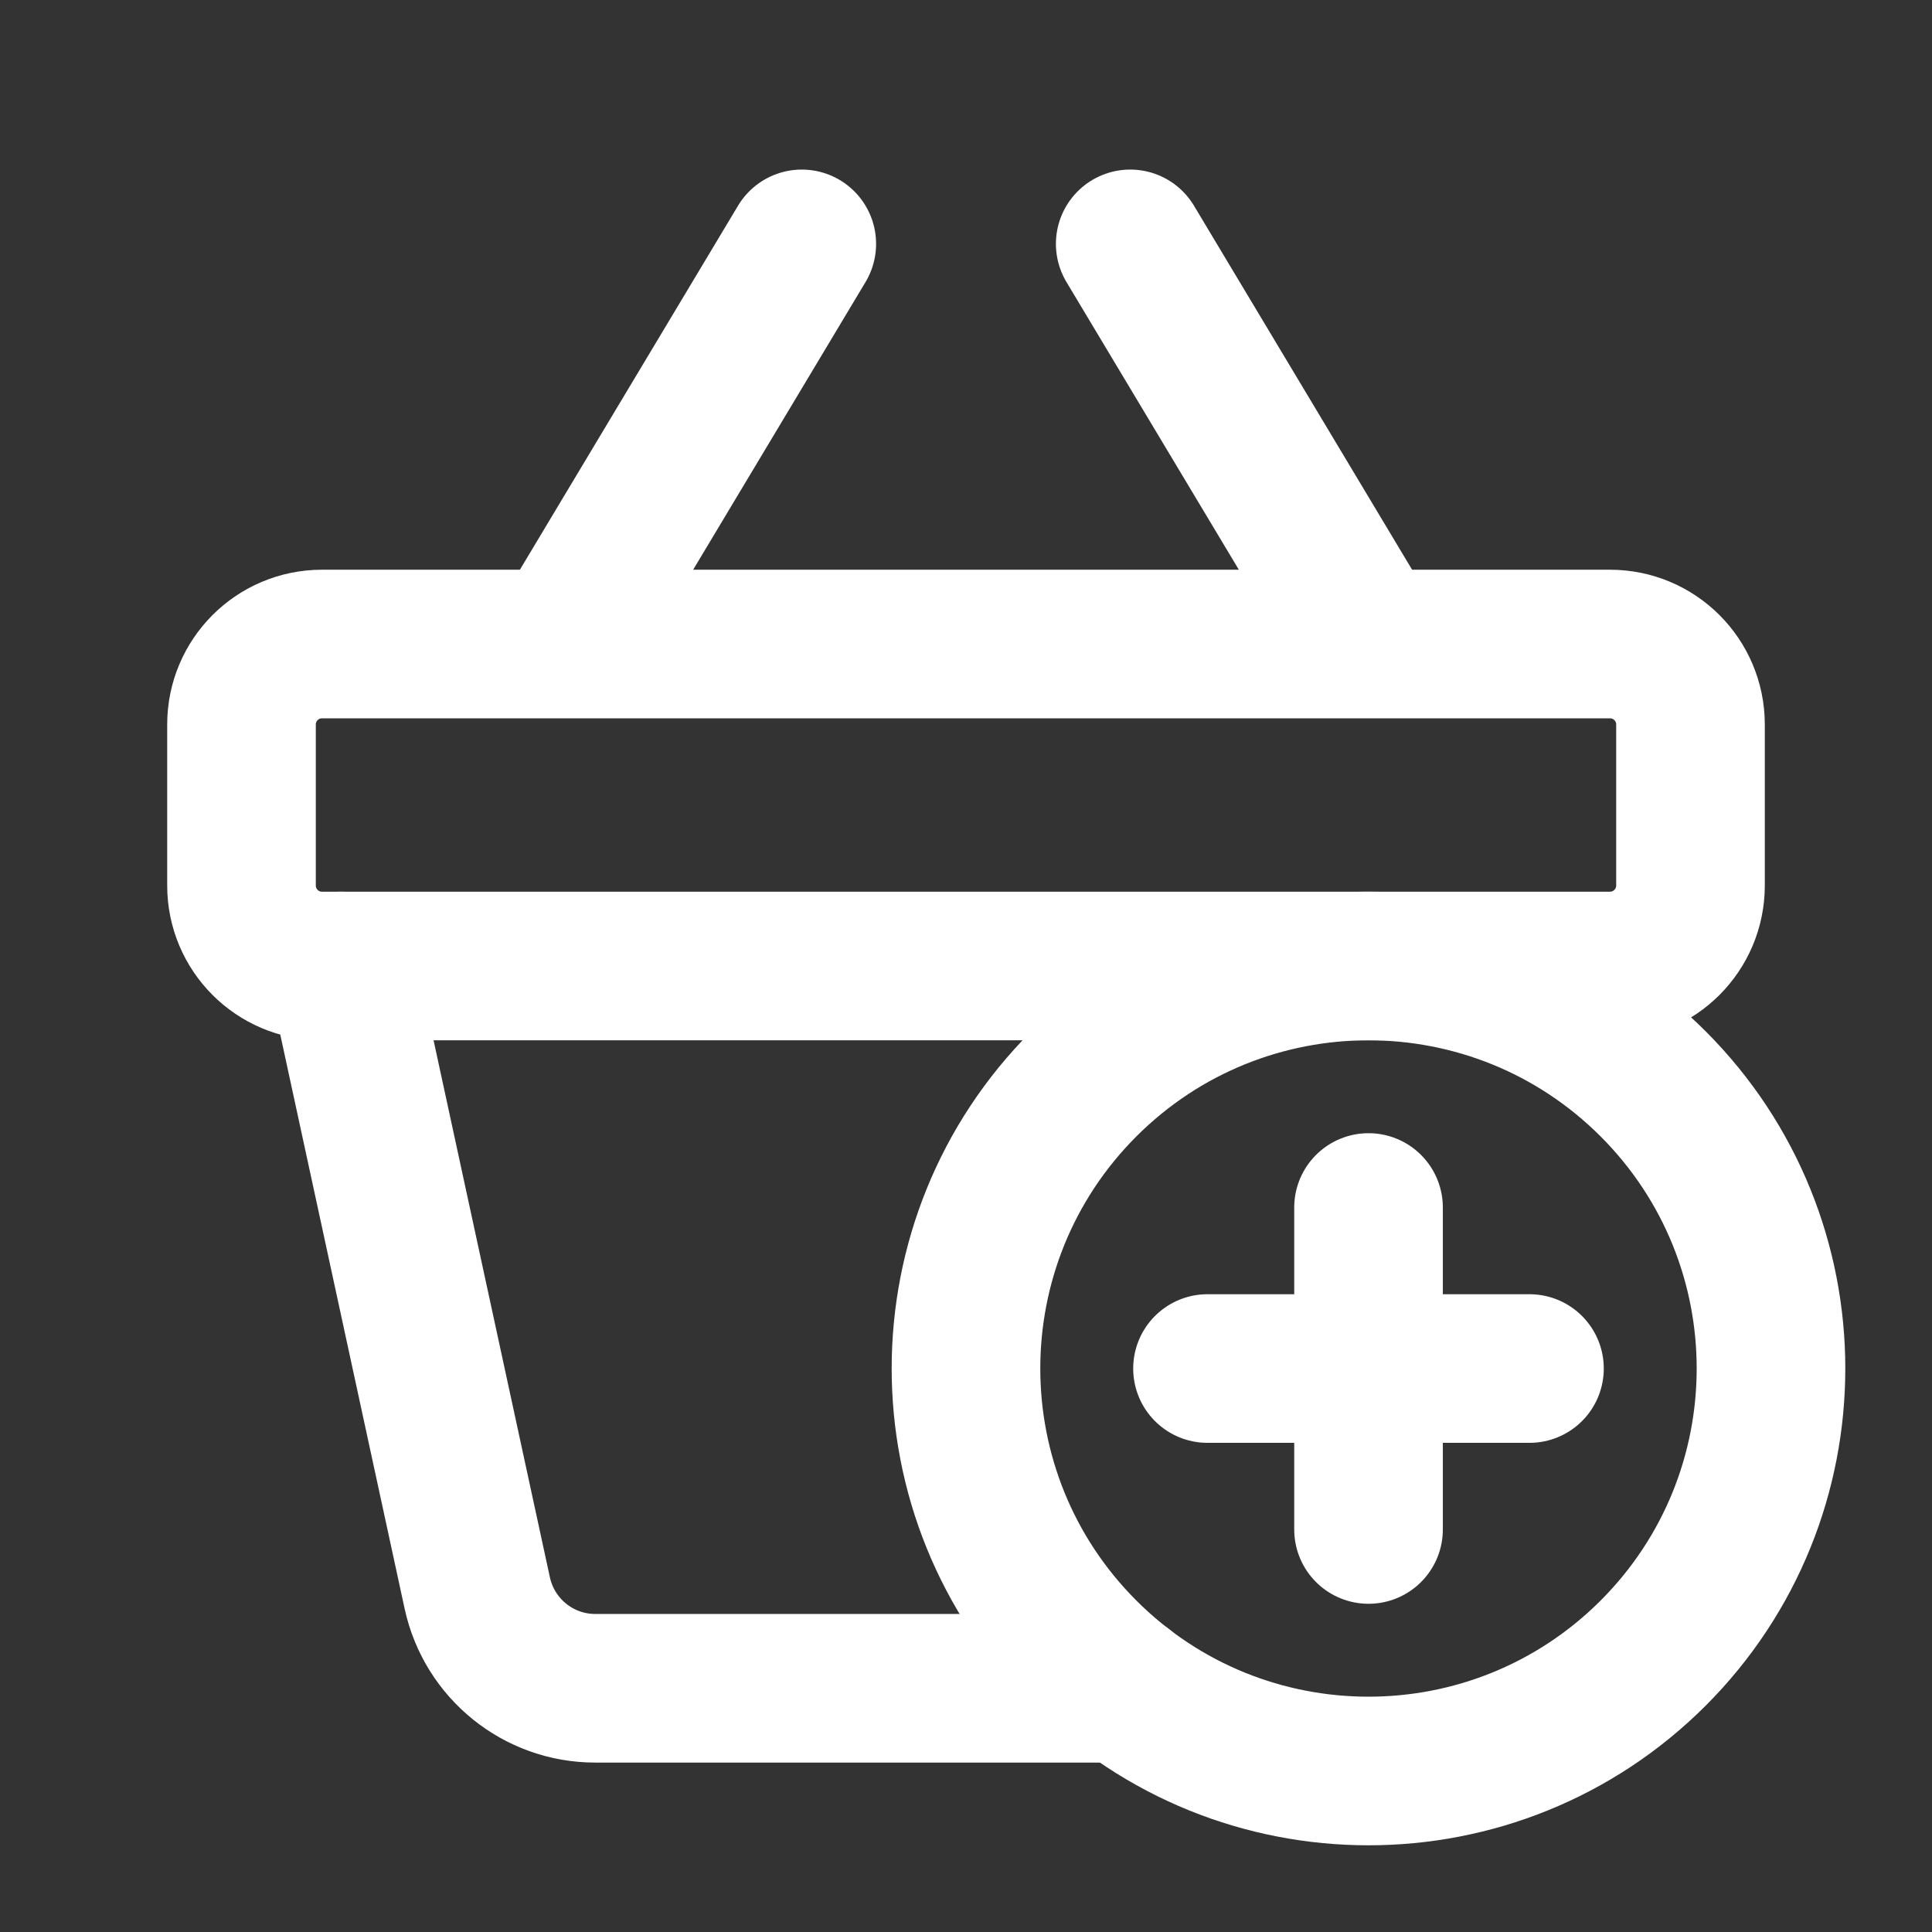 <svg width="26" height="26" viewBox="0 0 26 26" fill="none" xmlns="http://www.w3.org/2000/svg">
<rect x="0" y="0" width="26" height="26" fill="#333333" stroke="none"/>
<path fill-rule="evenodd" clip-rule="evenodd" d="M21.667 13H4.333C3.735 13 3.25 12.515 3.25 11.917V9.75C3.25 9.152 3.735 8.667 4.333 8.667H21.667C22.265 8.667 22.75 9.152 22.75 9.75V11.917C22.75 12.515 22.265 13 21.667 13Z" stroke="white" stroke-width="2" stroke-linecap="round" stroke-linejoin="round"/>
<path d="M15.21 3.282L18.417 8.634" stroke="white" stroke-width="2" stroke-linecap="round" stroke-linejoin="round"/>
<path d="M10.79 3.282L7.583 8.634" stroke="white" stroke-width="2" stroke-linecap="round" stroke-linejoin="round"/>
<path d="M22.247 14.586C24.362 16.702 24.362 20.131 22.247 22.247C20.131 24.362 16.702 24.362 14.586 22.247C12.471 20.131 12.471 16.702 14.586 14.586C16.702 12.471 20.131 12.471 22.247 14.586" stroke="white" stroke-width="2" stroke-linecap="round" stroke-linejoin="round"/>
<path d="M18.417 16.25V20.583" stroke="white" stroke-width="2" stroke-linecap="round" stroke-linejoin="round"/>
<path d="M20.583 18.417H16.25" stroke="white" stroke-width="2" stroke-linecap="round" stroke-linejoin="round"/>
<path d="M15.127 22.72H8.011C7.246 22.72 6.586 22.187 6.423 21.439L4.595 13" stroke="white" stroke-width="2" stroke-linecap="round" stroke-linejoin="round"/>
</svg>
